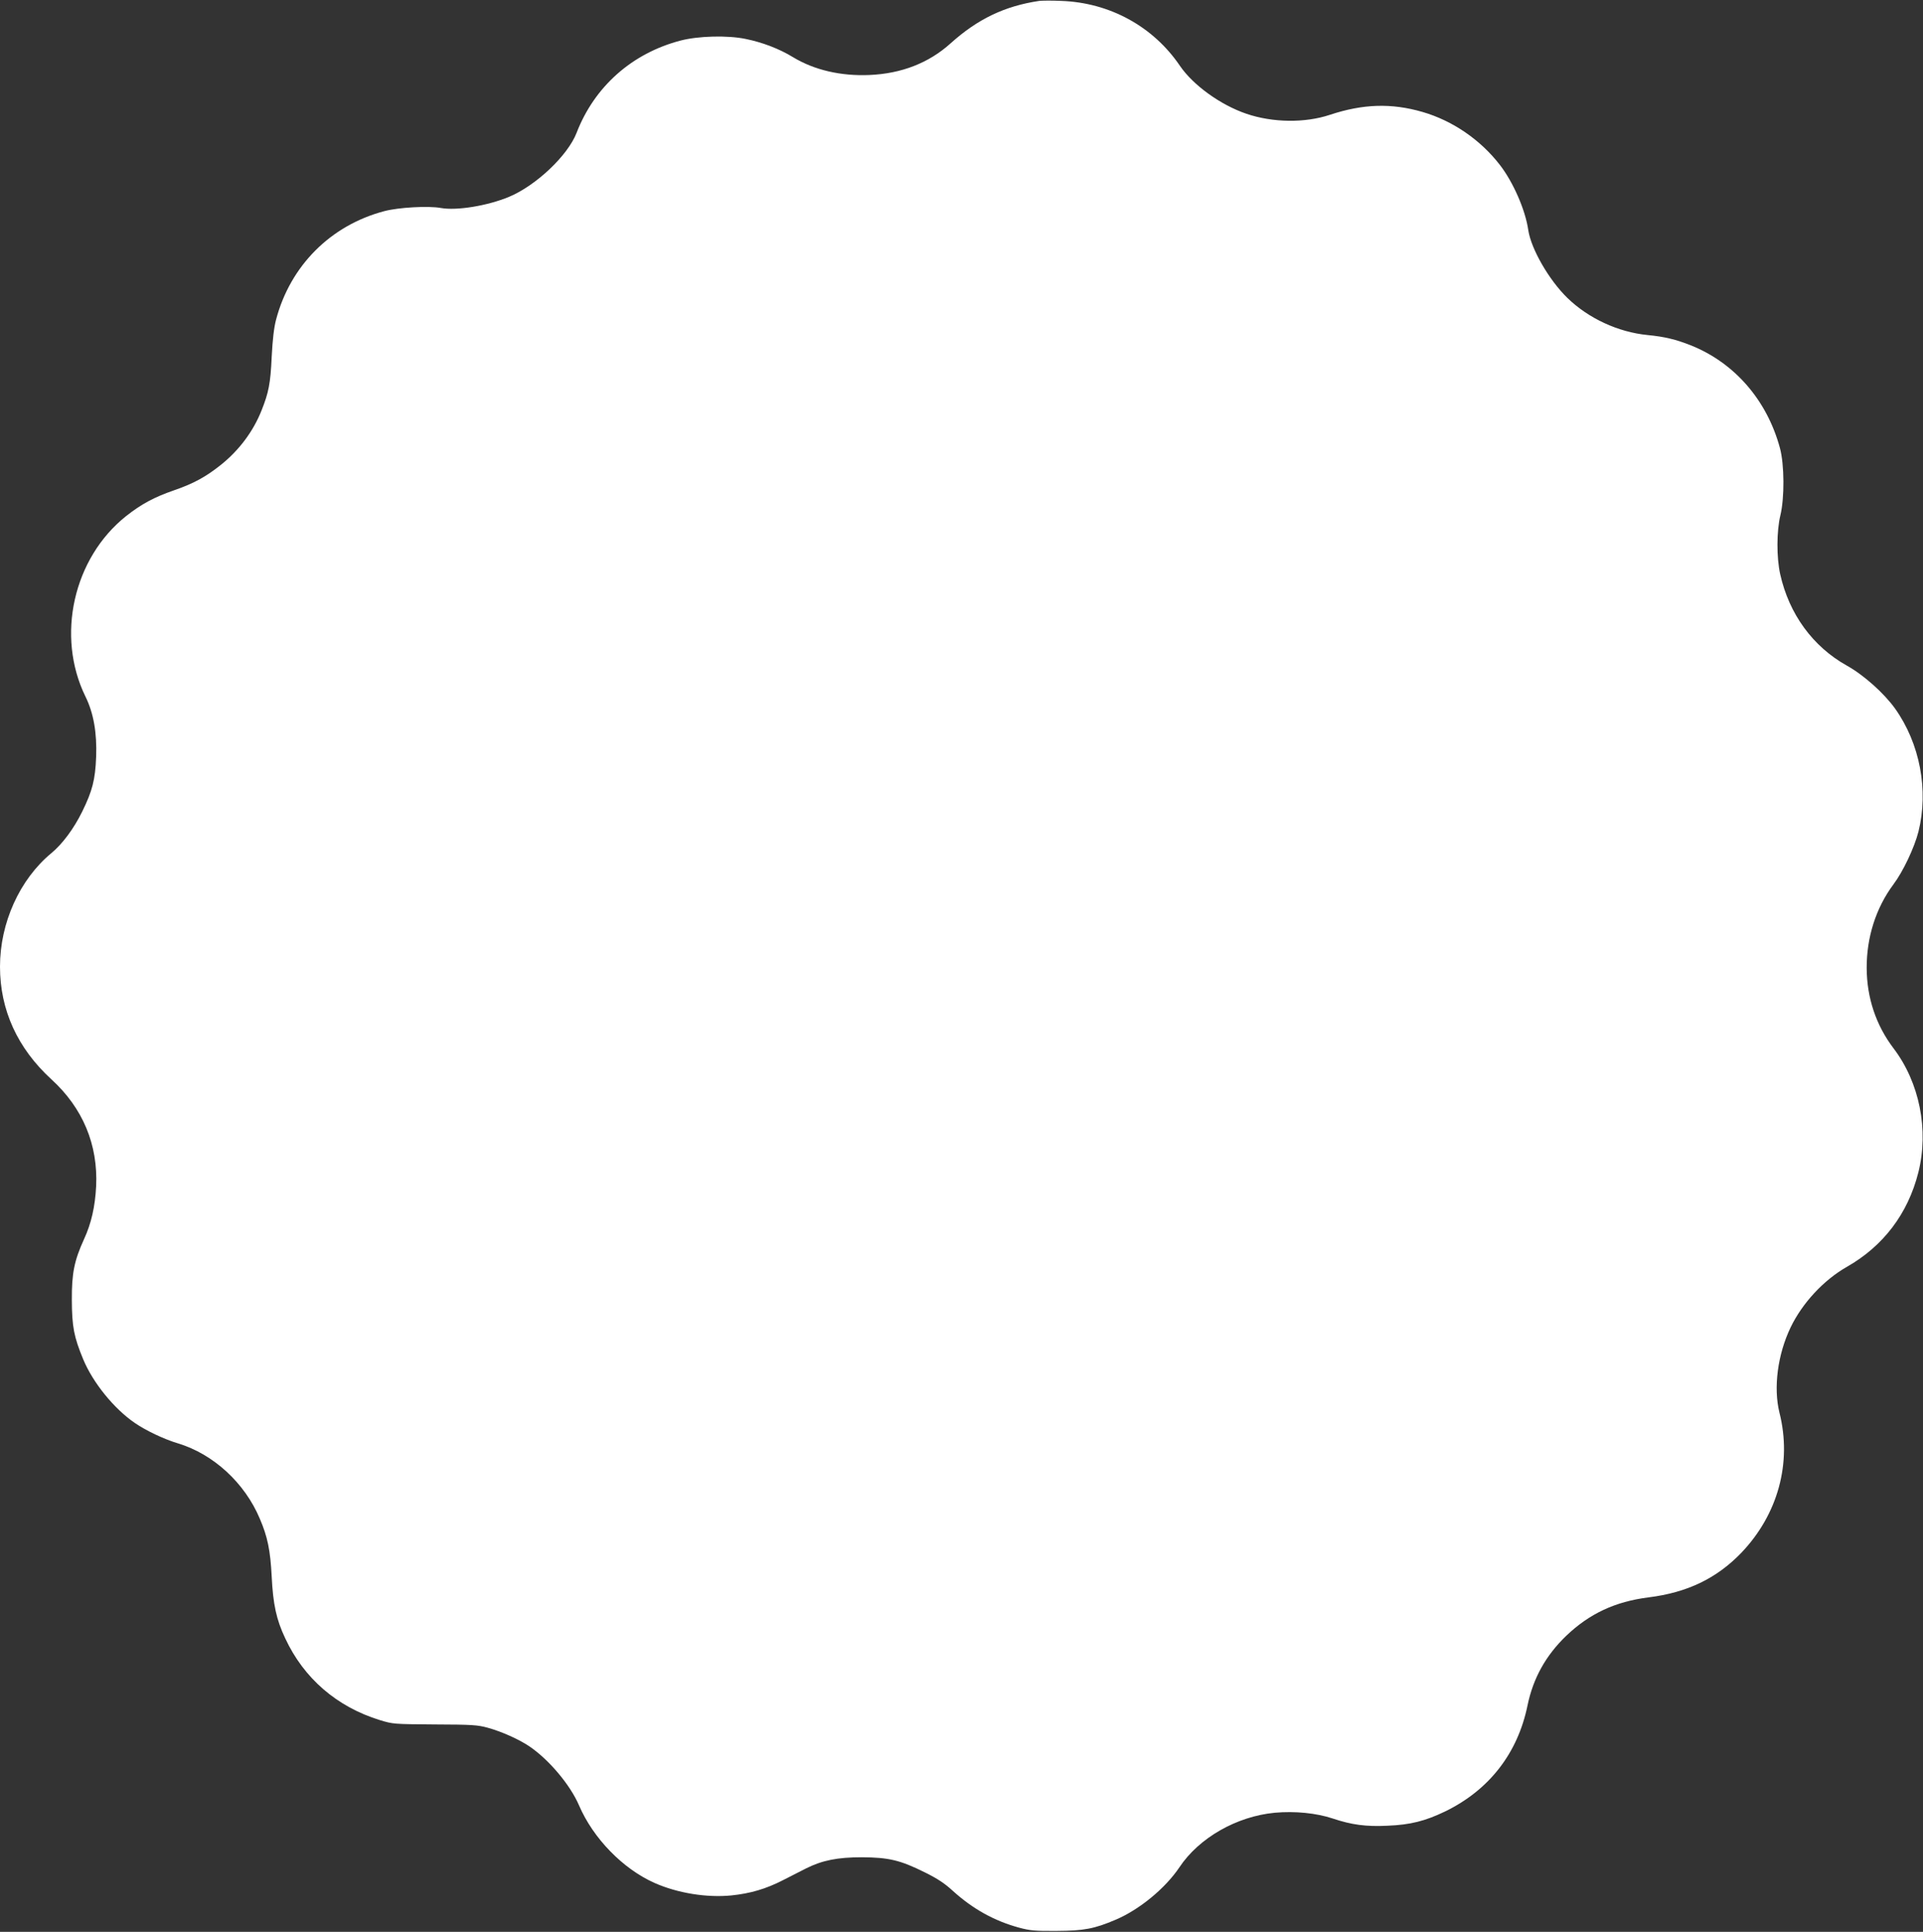 <?xml version="1.0" standalone="no"?>
<!DOCTYPE svg PUBLIC "-//W3C//DTD SVG 20010904//EN"
 "http://www.w3.org/TR/2001/REC-SVG-20010904/DTD/svg10.dtd">
<svg version="1.0" xmlns="http://www.w3.org/2000/svg"
 width="1274pt" height="1280pt" viewBox="0 0 1274 1280"
 preserveAspectRatio="xMidYMid meet">
<rect x="0" y="0" width="1274" height="1280" fill="#333333" stroke="none"/>
<g transform="translate(0,1280) scale(0.1,-0.1)"
fill="#ffffff" stroke="none">
<path d="M6885 12794 c-229 -34 -408 -120 -587 -281 -144 -130 -325 -201 -539
-210 -188 -8 -365 33 -505 118 -90 55 -201 98 -314 121 -120 25 -314 20 -432
-11 -321 -84 -570 -305 -688 -611 -58 -150 -268 -349 -447 -424 -144 -60 -348
-93 -453 -74 -81 15 -280 4 -374 -21 -356 -94 -623 -362 -717 -719 -14 -53
-23 -131 -29 -247 -8 -176 -20 -236 -67 -354 -55 -139 -148 -263 -267 -359
-101 -81 -183 -126 -314 -171 -130 -45 -216 -91 -317 -171 -349 -278 -465
-794 -269 -1195 54 -109 77 -241 71 -400 -6 -152 -25 -225 -92 -362 -56 -114
-132 -216 -205 -276 -210 -174 -340 -462 -340 -752 0 -287 116 -541 341 -747
208 -190 309 -433 296 -708 -7 -135 -32 -246 -80 -350 -65 -143 -82 -225 -81
-405 1 -177 14 -243 75 -391 64 -155 205 -329 343 -423 73 -50 192 -107 286
-135 234 -71 441 -261 541 -498 52 -121 70 -210 79 -383 9 -185 31 -287 90
-411 123 -264 341 -453 626 -541 88 -27 93 -27 364 -29 247 -1 283 -3 352 -22
91 -25 207 -77 275 -123 131 -89 271 -256 329 -391 94 -219 291 -421 500 -514
153 -68 347 -99 509 -83 126 13 229 43 342 101 54 28 123 63 153 78 108 54
209 74 370 74 178 -1 254 -19 417 -100 83 -41 132 -73 187 -124 132 -119 272
-197 436 -242 74 -20 107 -23 250 -22 182 1 250 14 391 74 158 67 330 209 423
348 130 195 379 337 631 361 135 12 275 -2 384 -38 125 -42 221 -55 363 -48
152 6 250 31 383 95 291 142 480 385 545 702 37 180 121 331 256 461 155 148
325 227 546 255 256 32 450 125 614 295 243 254 337 596 253 929 -41 165 -12
386 74 565 78 162 219 313 371 400 243 138 406 353 475 626 71 282 8 597 -165
824 -115 152 -176 333 -177 530 -1 204 61 399 177 555 64 85 139 244 166 350
68 274 10 583 -155 815 -72 101 -208 223 -320 285 -225 126 -382 341 -441 605
-25 112 -24 286 1 390 28 114 27 338 -3 447 -86 317 -300 563 -588 679 -101
40 -175 58 -288 69 -195 19 -392 110 -532 246 -122 119 -240 324 -259 449 -19
134 -100 318 -188 432 -129 167 -313 293 -512 351 -207 60 -395 54 -615 -19
-165 -55 -379 -52 -552 7 -171 58 -353 189 -441 318 -177 261 -466 419 -787
430 -63 3 -128 2 -145 0z"/>
</g>
</svg>
